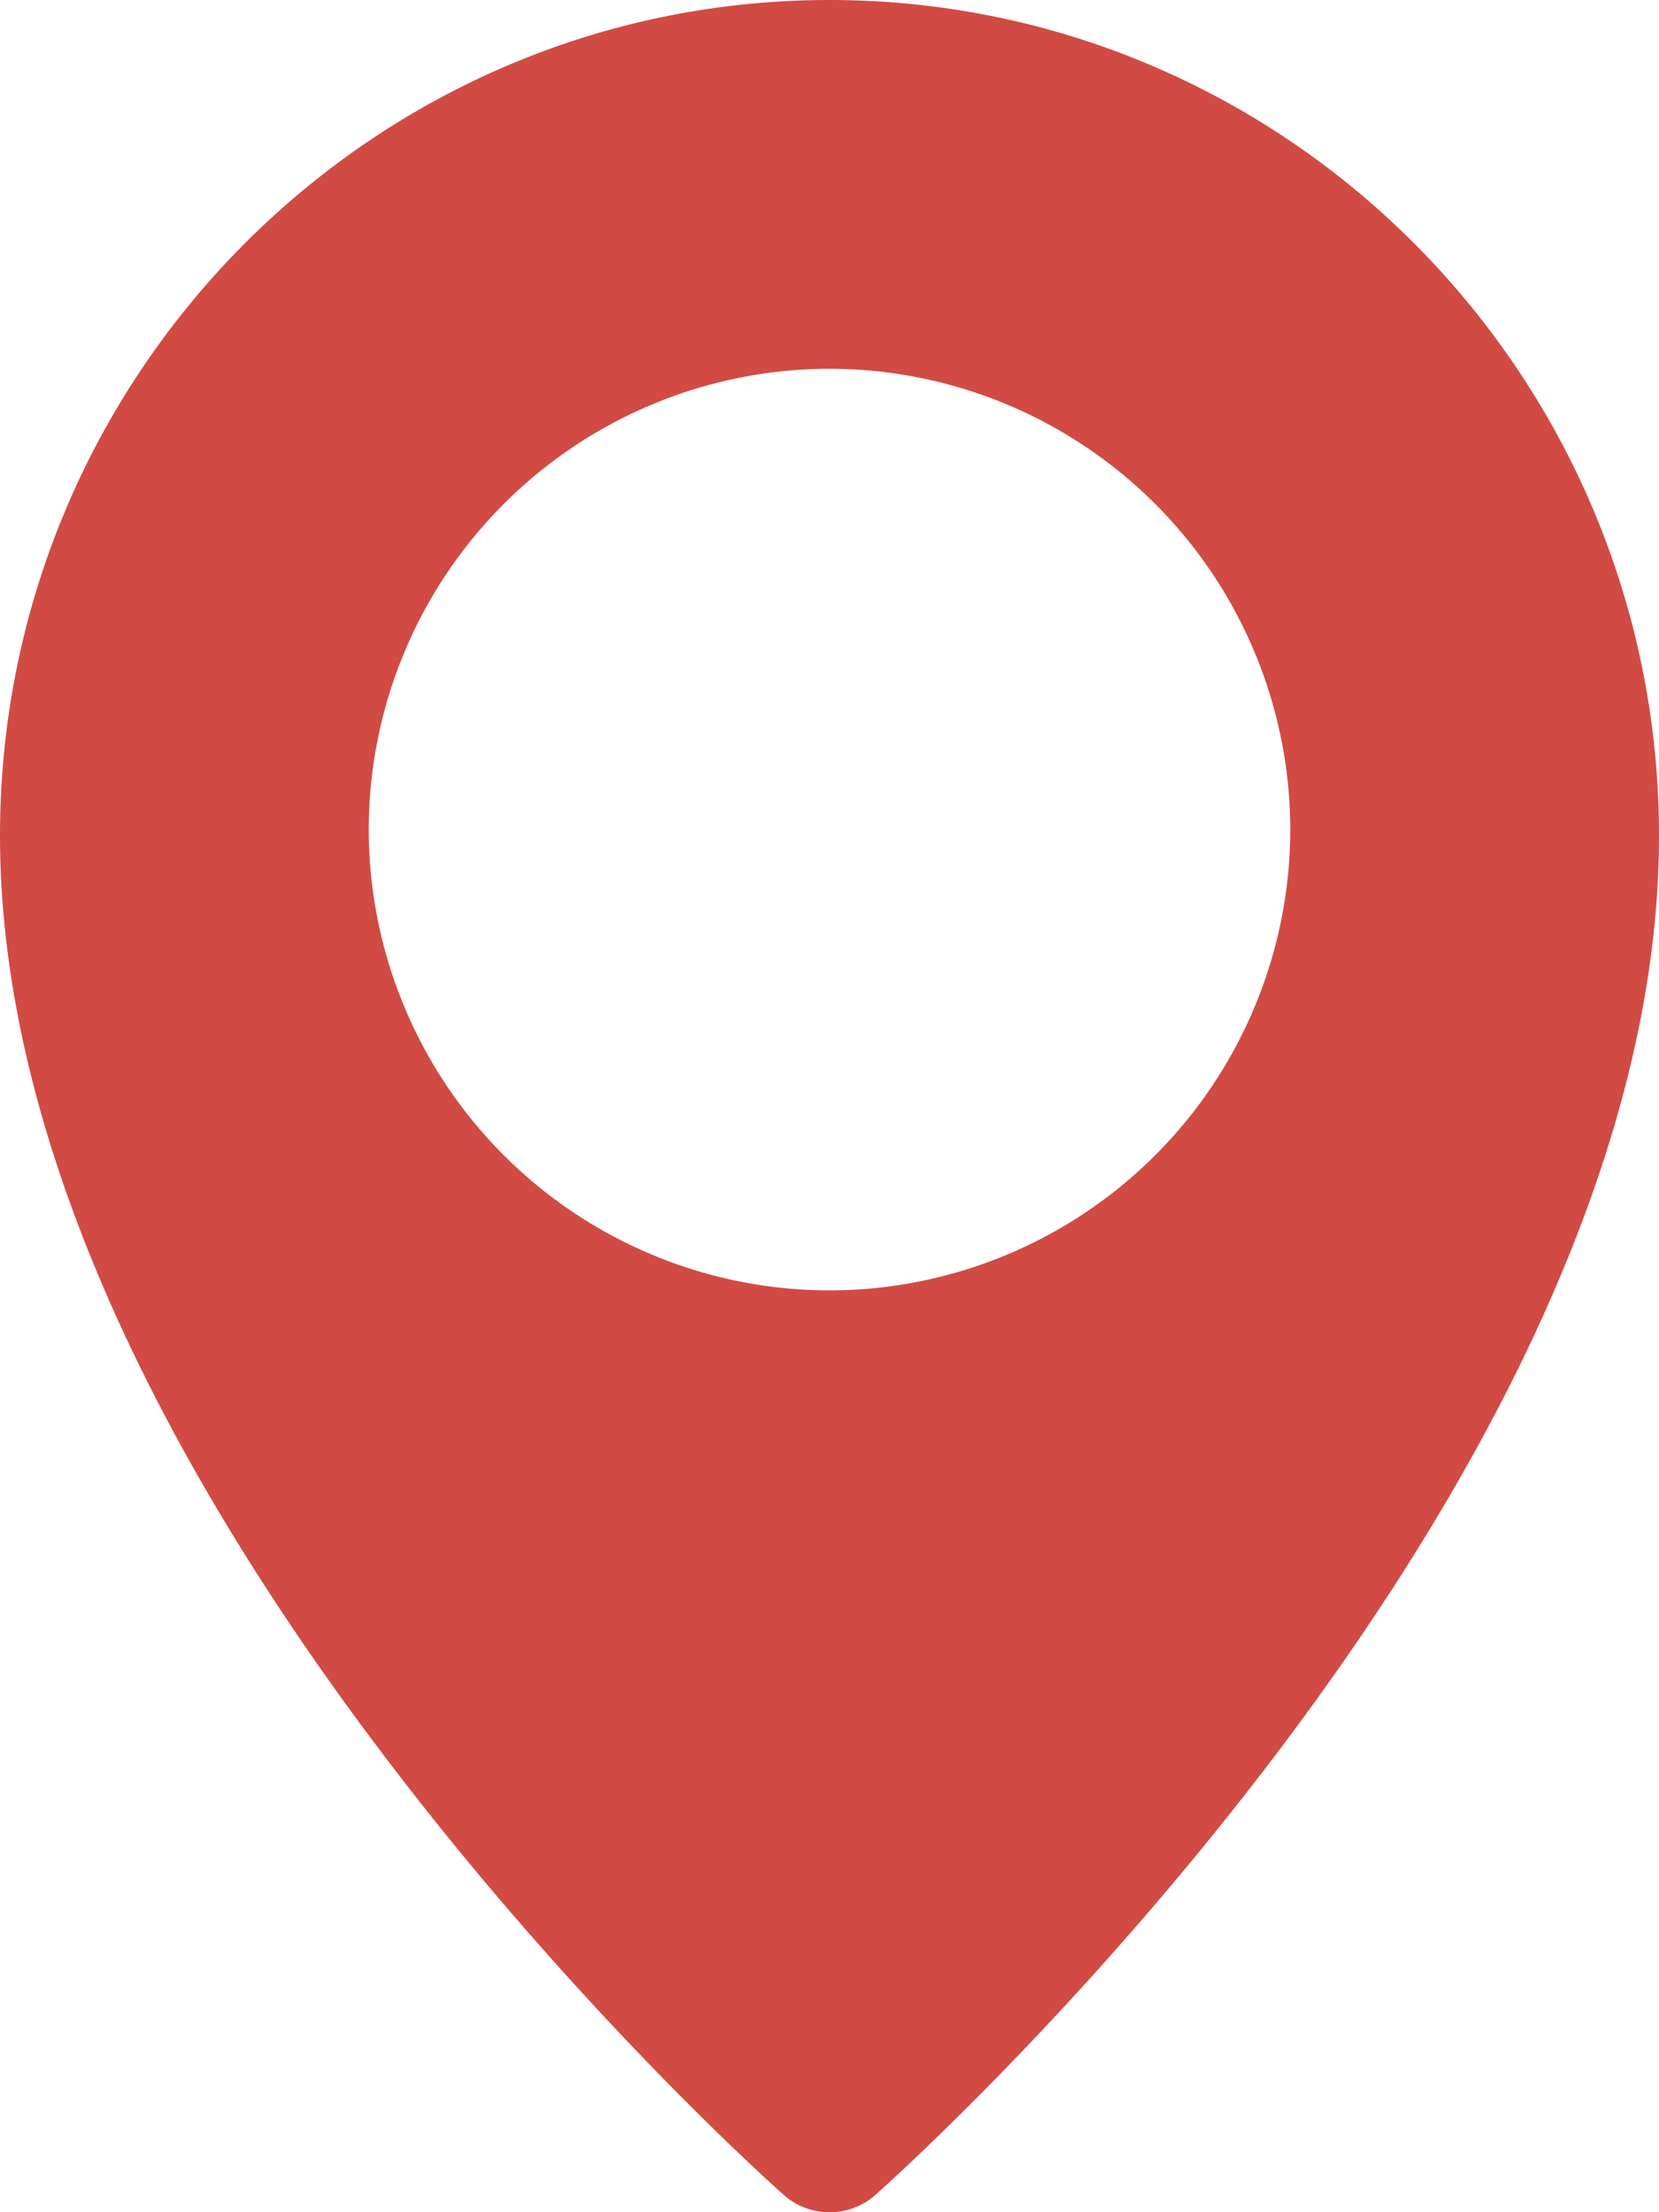 <svg width="12" height="16" viewBox="0 0 12 16" fill="none" xmlns="http://www.w3.org/2000/svg"><path d="M6 0C2.692 0 0 2.71 0 6.043c0 4.736 5.436 9.625 5.667 9.83a.5.5 0 00.666.001C6.564 15.668 12 10.779 12 6.044 12 2.71 9.308 0 6 0zm0 9.333A3.337 3.337 0 012.667 6 3.337 3.337 0 016 2.667 3.337 3.337 0 019.333 6 3.337 3.337 0 016 9.333z" fill="#D24A44"/></svg>